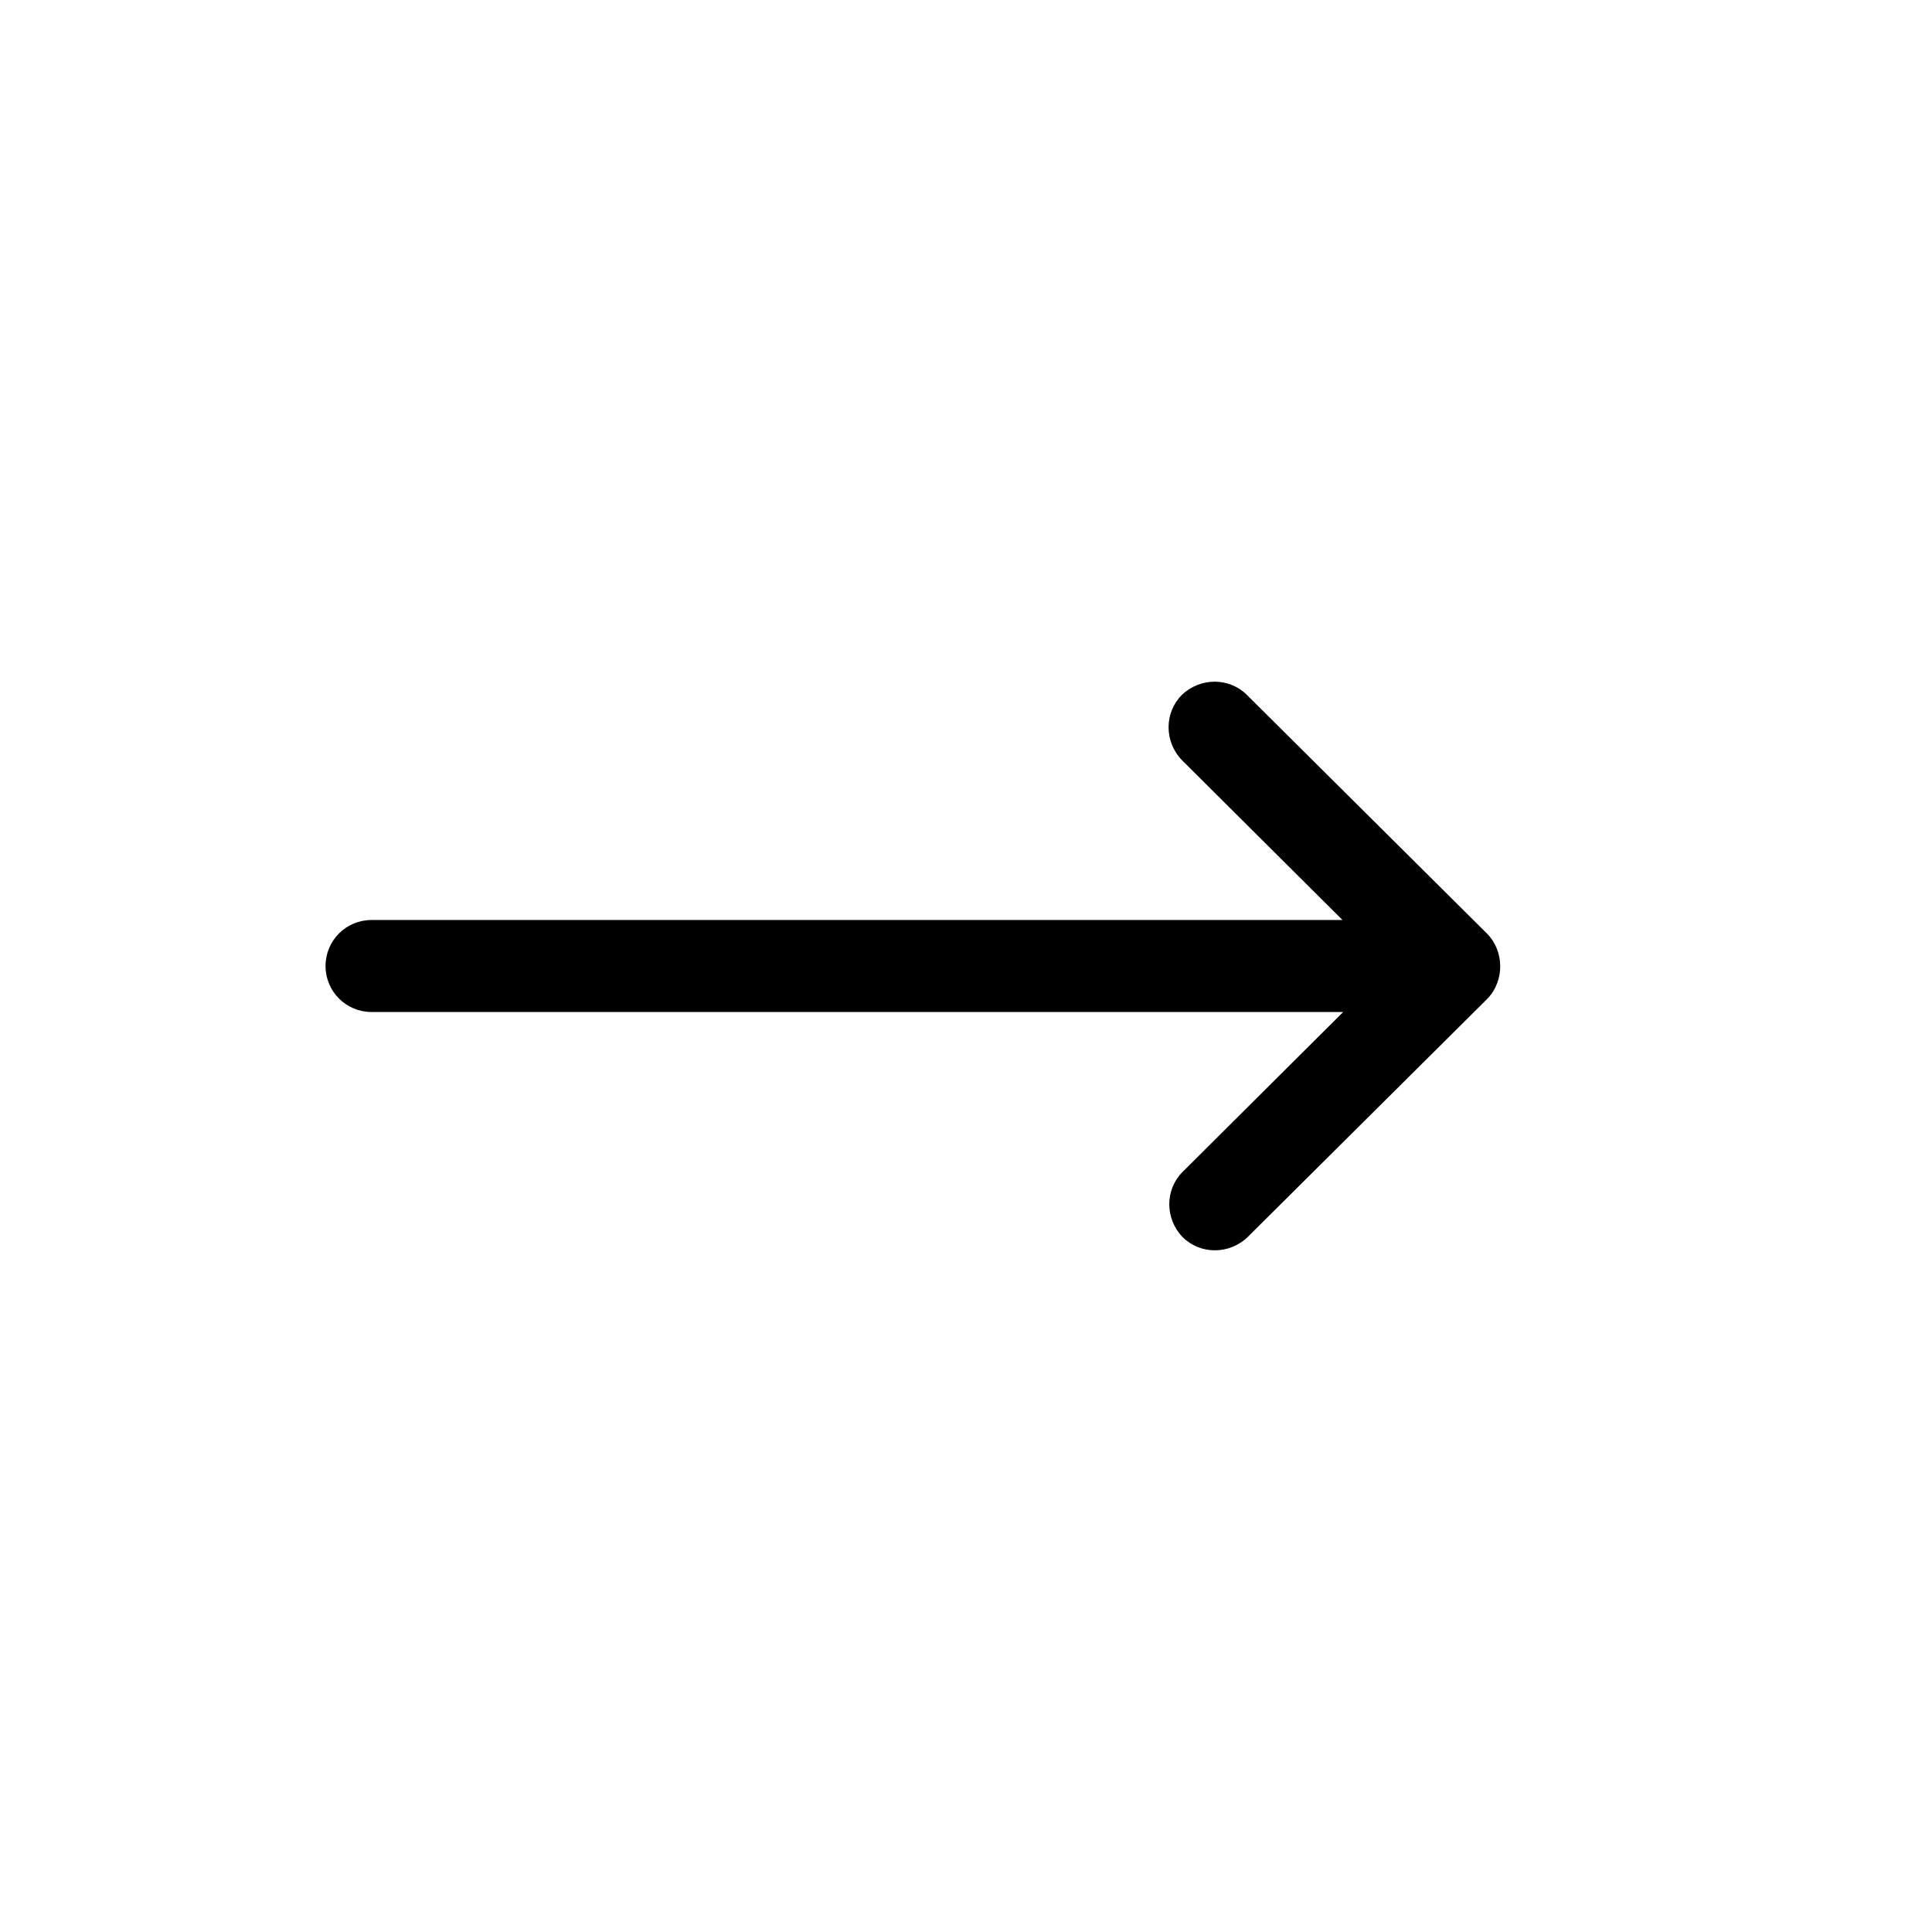<?xml version="1.0" encoding="UTF-8"?> <!-- Generator: Adobe Illustrator 23.0.5, SVG Export Plug-In . SVG Version: 6.00 Build 0) --> <svg xmlns="http://www.w3.org/2000/svg" xmlns:xlink="http://www.w3.org/1999/xlink" id="Layer_1" x="0px" y="0px" viewBox="0 0 273 273" style="enable-background:new 0 0 273 273;" xml:space="preserve"> <g> <g> <path d="M210.1,131.9L210.1,131.9l-33.9-33.7c-2.5-2.5-6.6-2.5-9.2,0c-2.5,2.5-2.5,6.6,0,9.2l22.7,22.6H52.5 c-3.6,0-6.5,2.9-6.5,6.5s2.9,6.5,6.5,6.5h137.3l-22.7,22.6c-2.5,2.5-2.5,6.6,0,9.2c2.5,2.5,6.6,2.5,9.2,0l33.9-33.7l0,0 C212.6,138.6,212.6,134.4,210.1,131.9z"></path> </g> </g> </svg> 